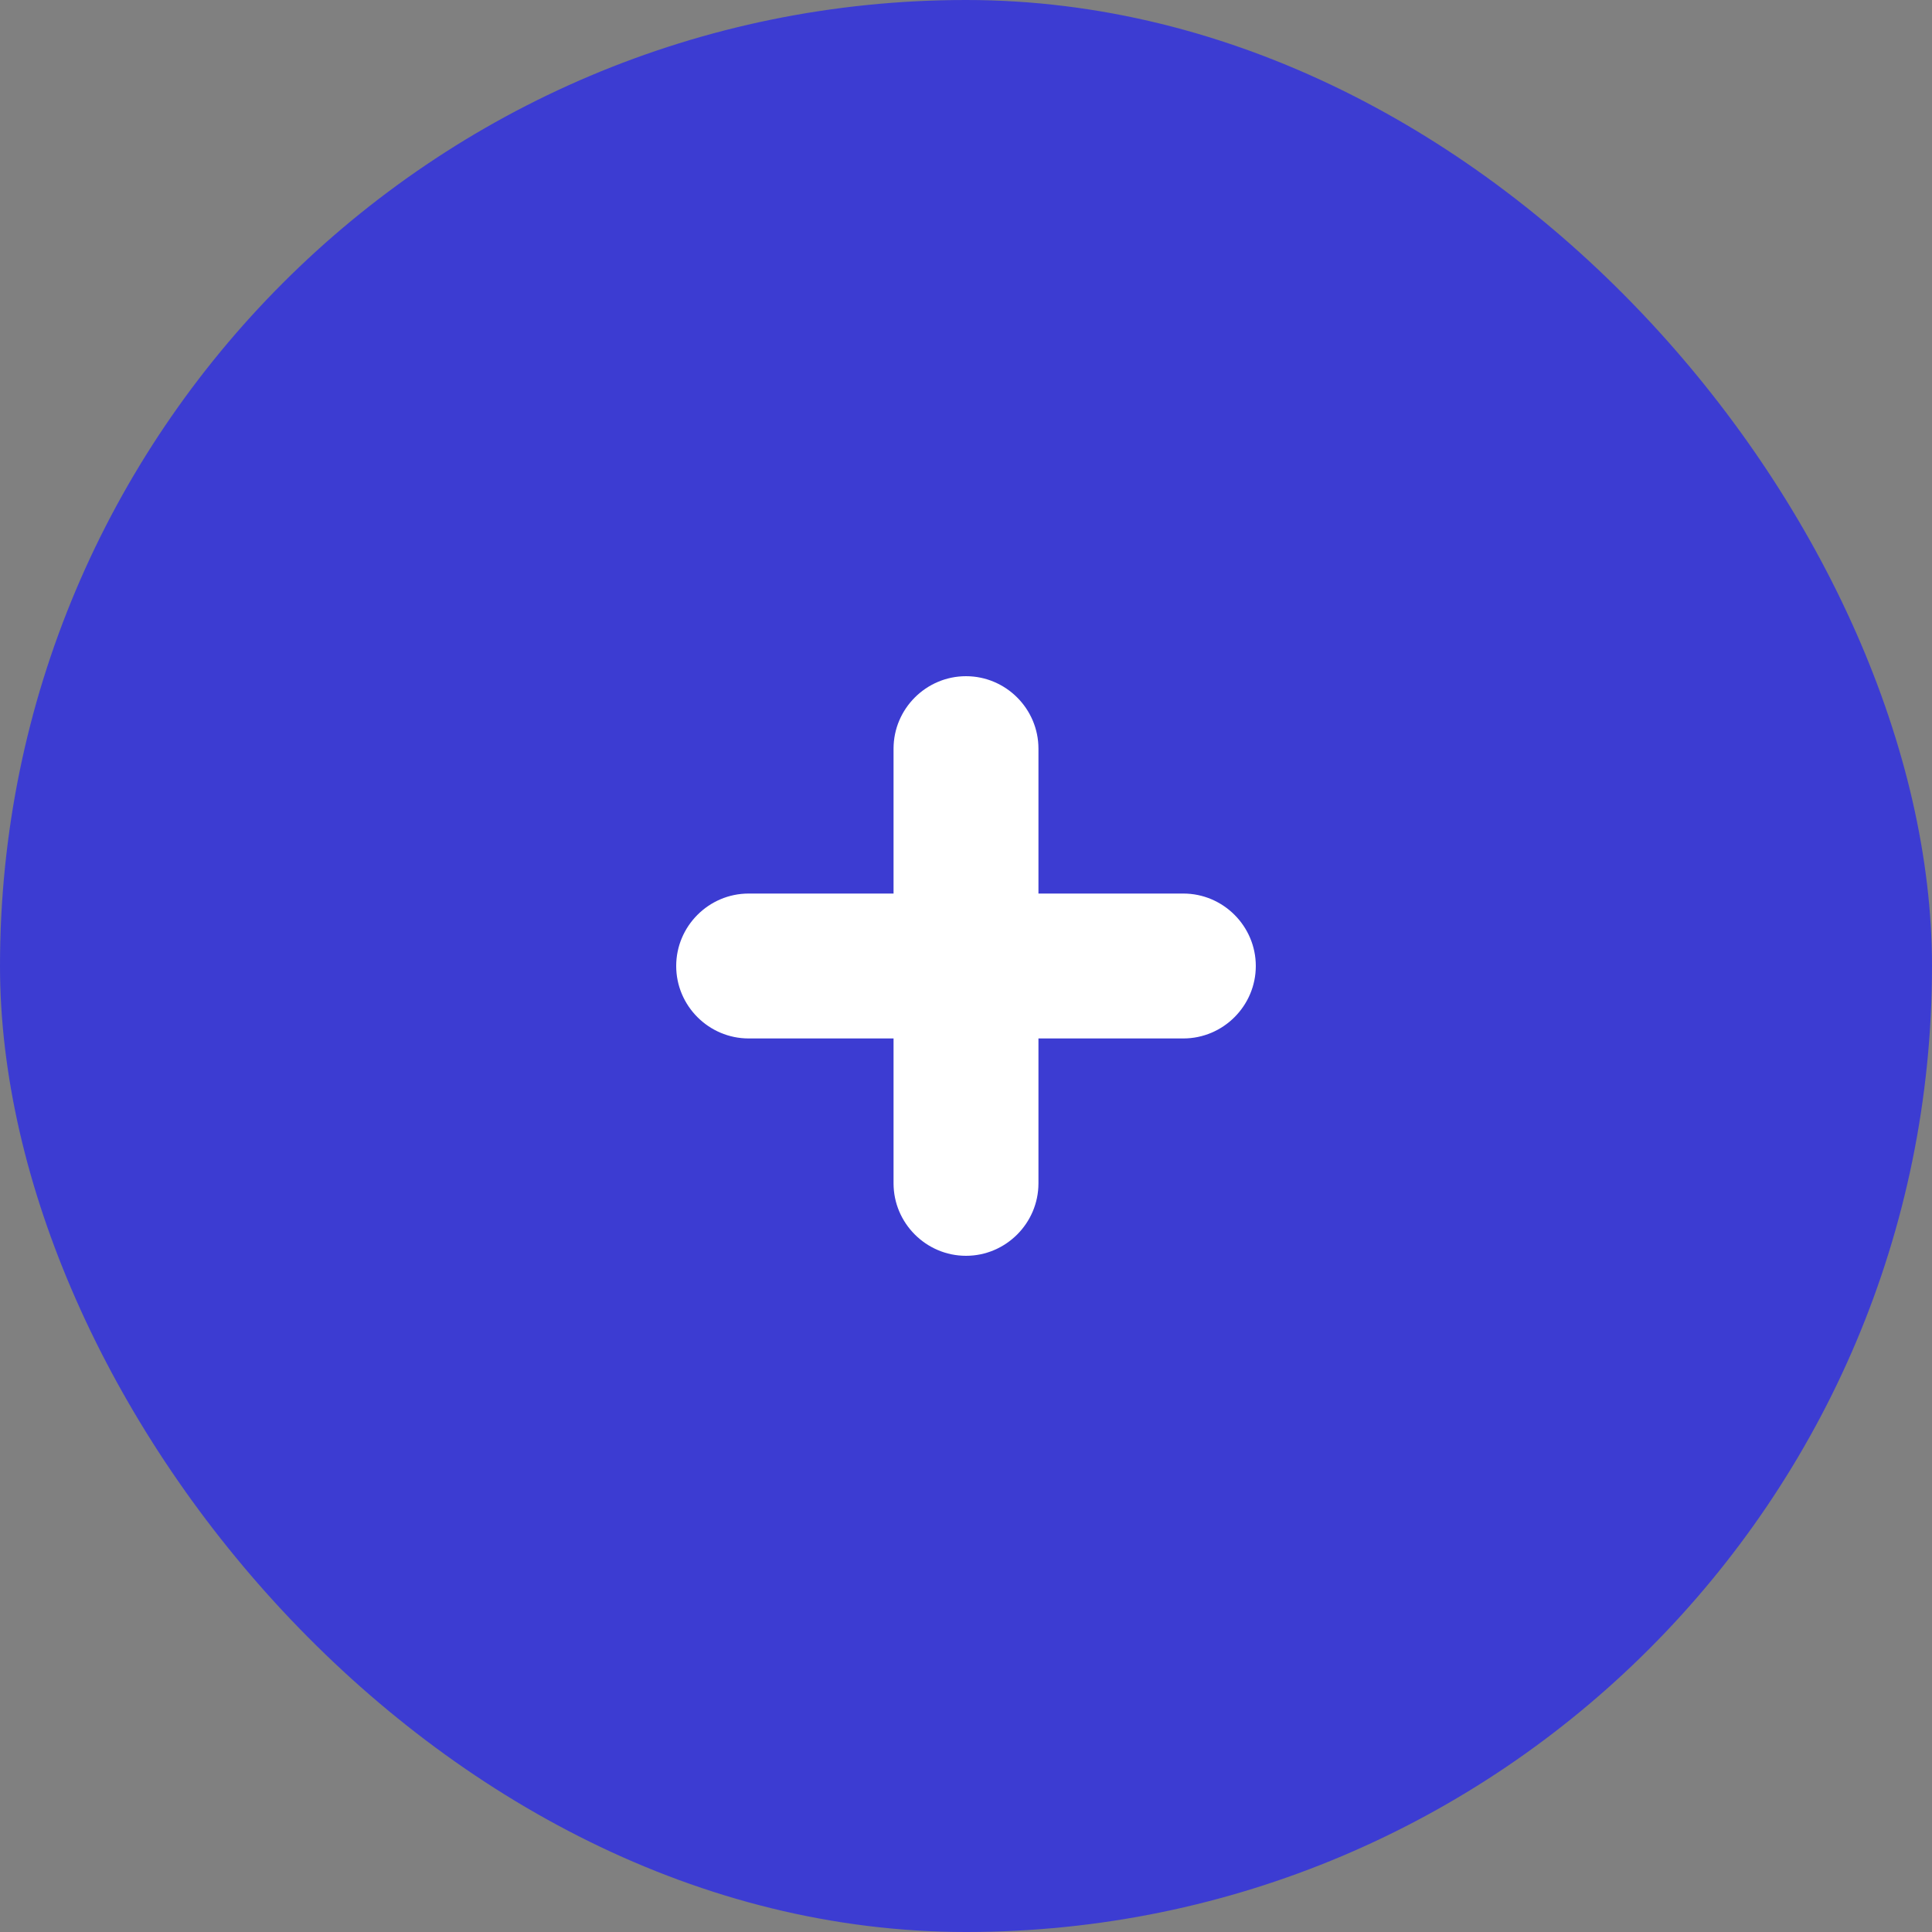 <svg width="60" height="60" viewBox="0 0 60 60" fill="none" xmlns="http://www.w3.org/2000/svg">
<rect x="0" y="0" width="60" height="60" fill="#808080" stroke="none"/>
<rect width="60" height="60" rx="30" fill="#3C3CD2"/>
<path d="M36.75 27.75H32.25V23.25C32.25 22.012 31.238 21 30 21C28.762 21 27.75 22.012 27.75 23.25V27.75H23.25C22.012 27.75 21 28.762 21 30C21 31.238 22.012 32.25 23.25 32.25H27.75V36.75C27.75 37.987 28.762 39 30 39C31.238 39 32.25 37.987 32.25 36.75V32.25H36.75C37.987 32.25 39 31.238 39 30C39 28.762 37.987 27.75 36.75 27.75Z" fill="white"/>
</svg>

